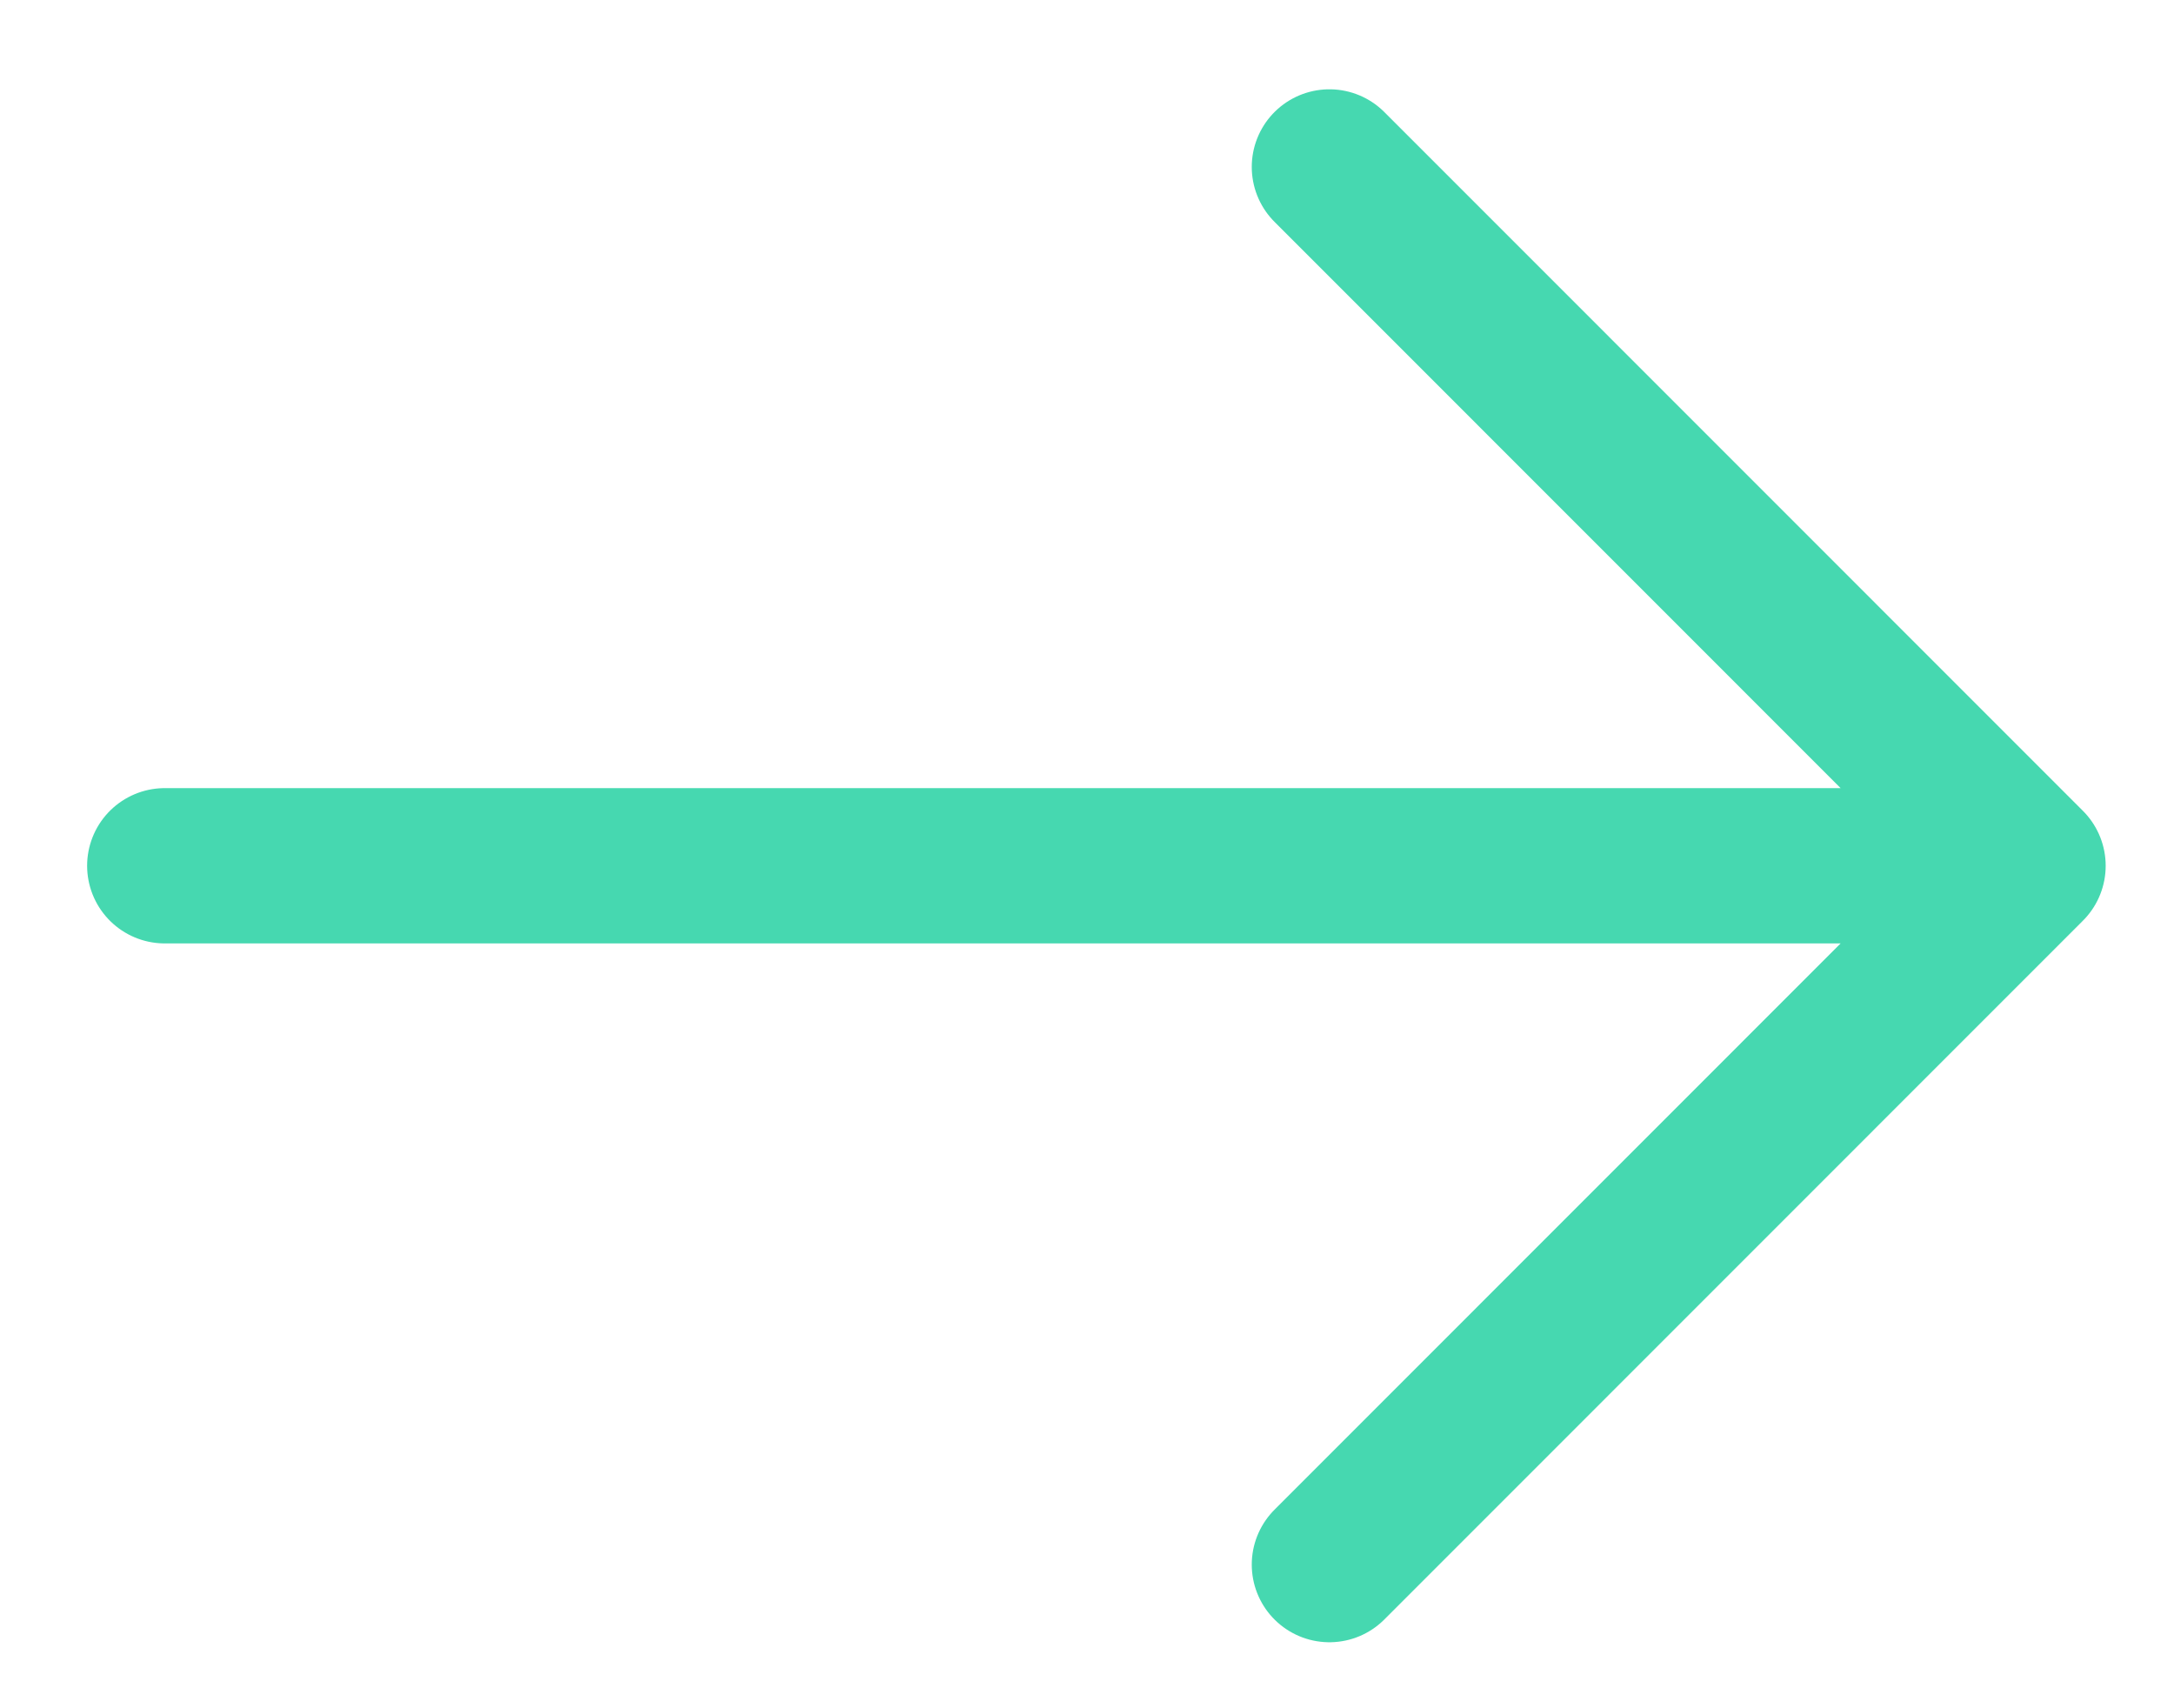 <?xml version="1.0" encoding="UTF-8"?> <svg xmlns="http://www.w3.org/2000/svg" width="14" height="11" viewBox="0 0 14 11" fill="none"><path d="M1.061 5.575L13.06 5.575M13.06 5.575L8.561 1.075M13.06 5.575L8.561 10.075" stroke="#46D8B0" stroke-linecap="round" stroke-linejoin="round"></path></svg> 